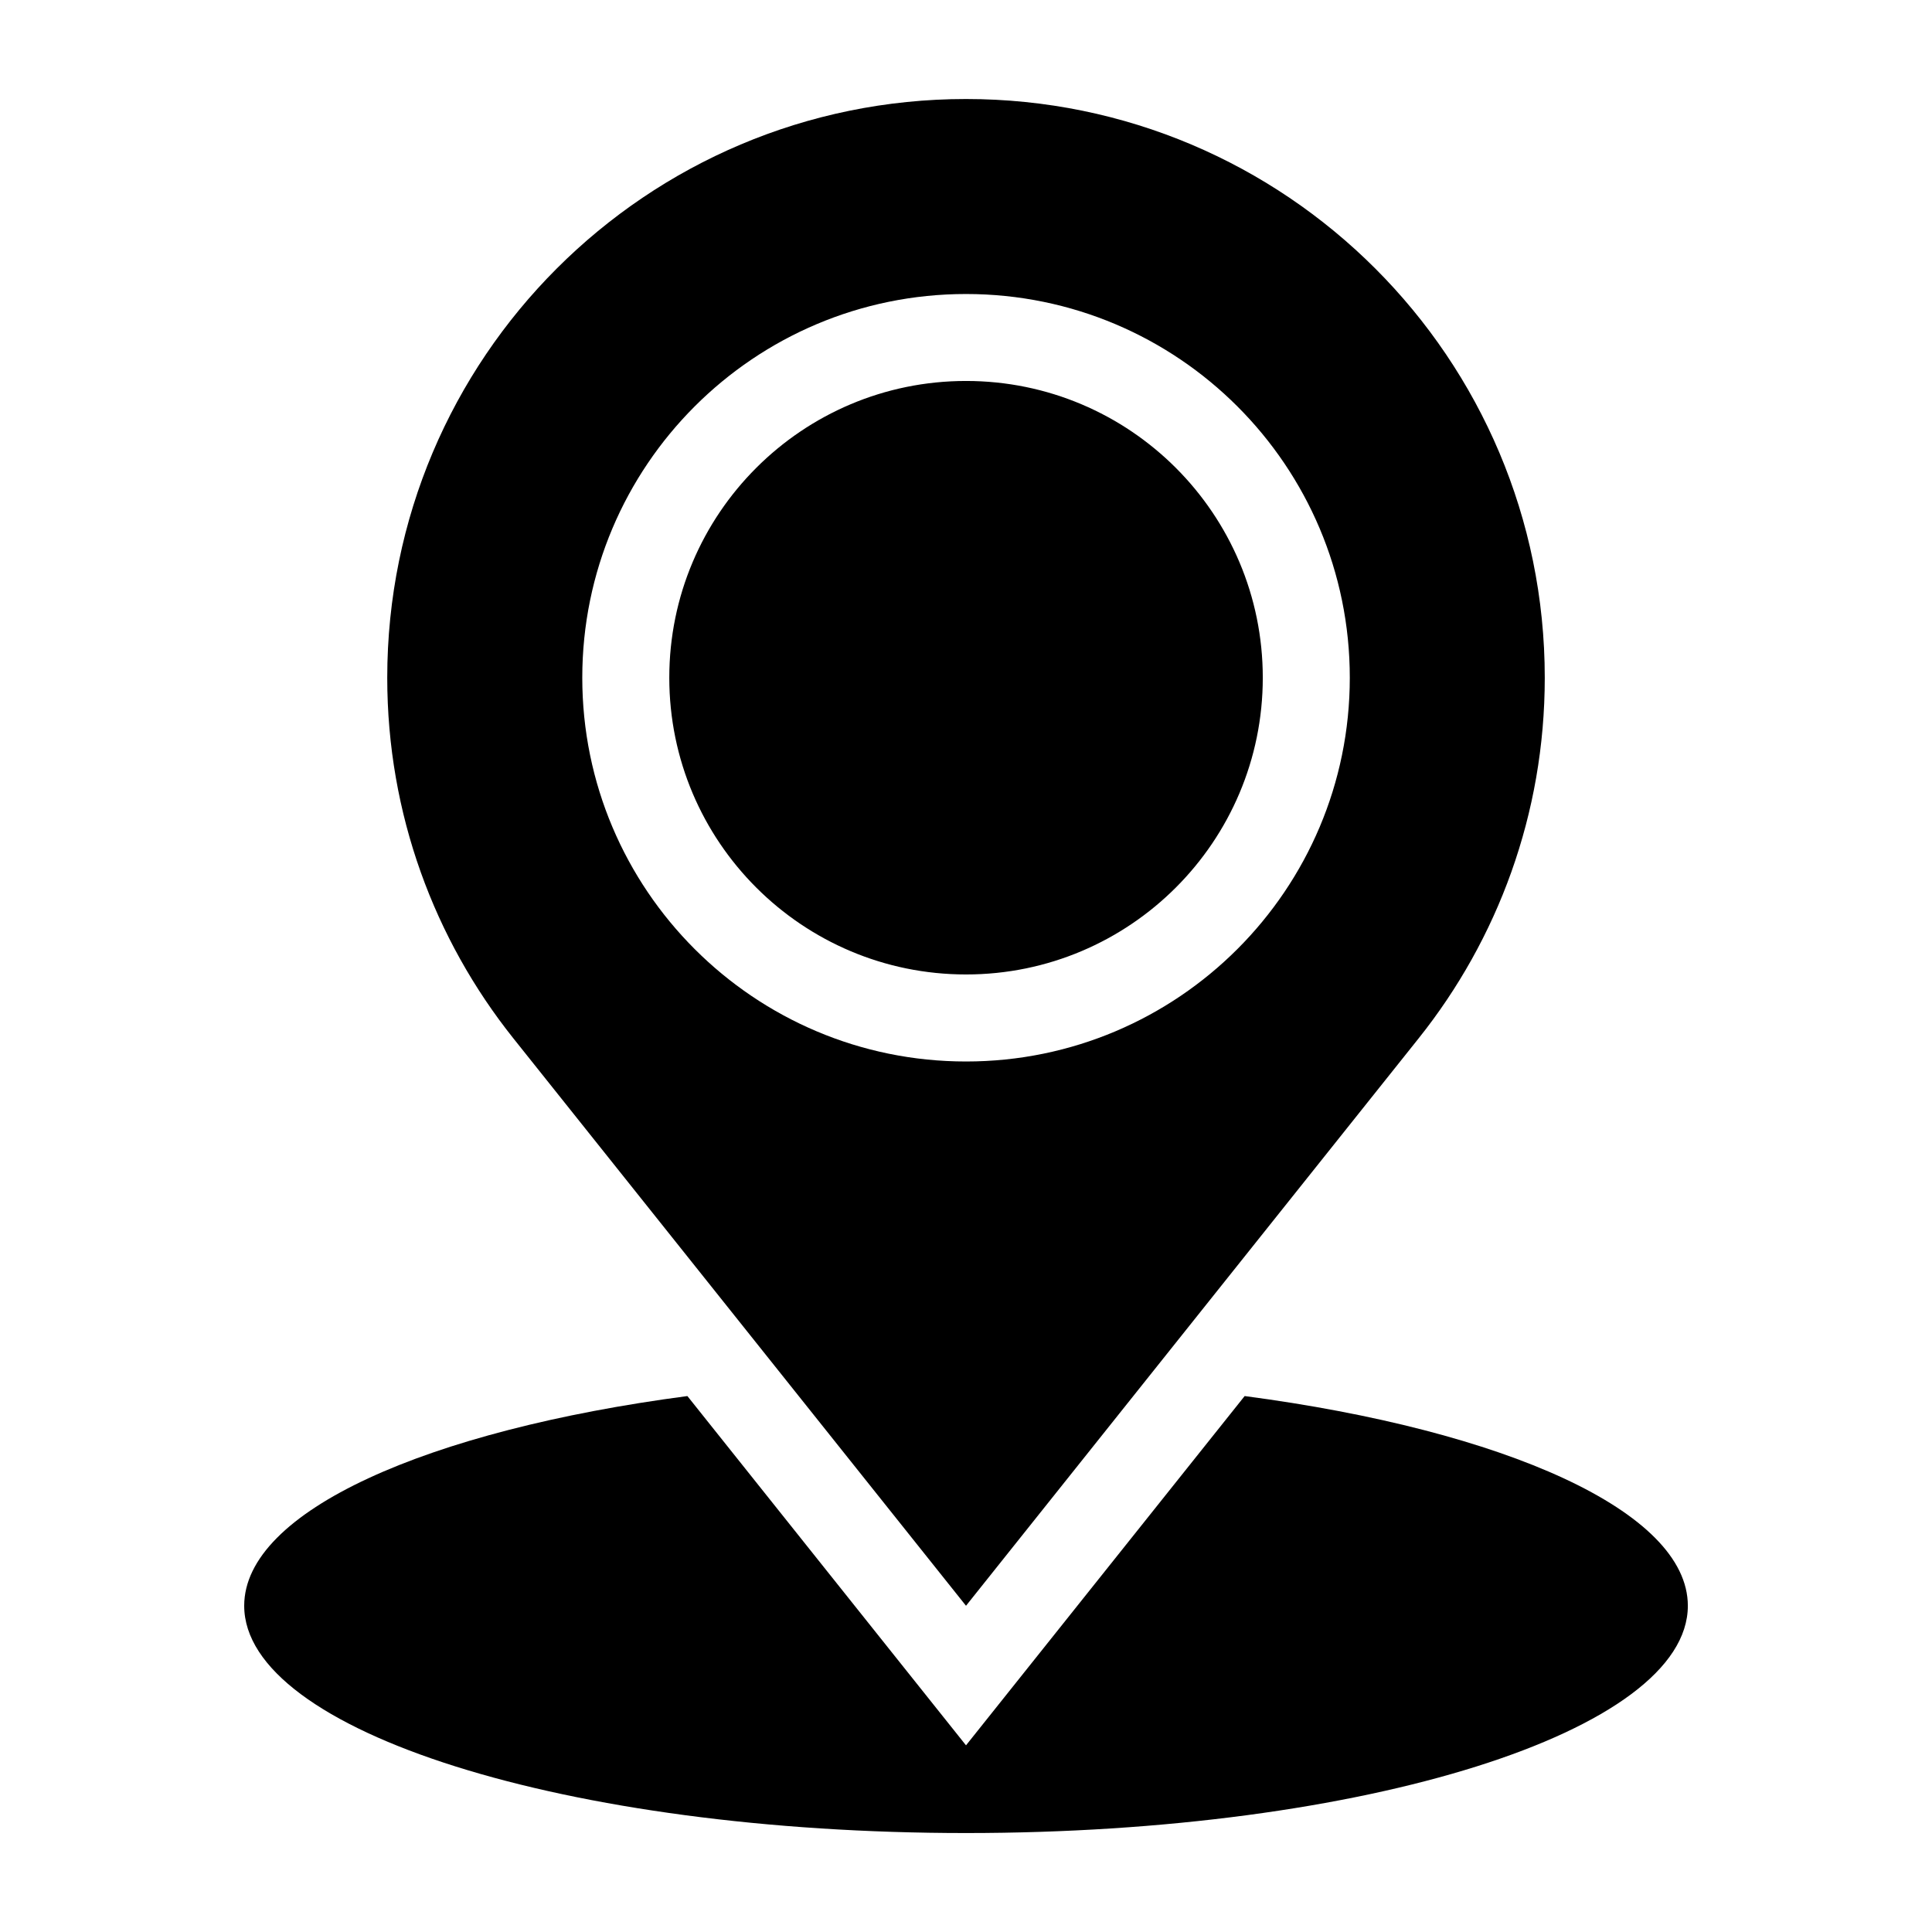 <?xml version="1.0" encoding="UTF-8"?>
<!-- Uploaded to: SVG Repo, www.svgrepo.com, Generator: SVG Repo Mixer Tools -->
<svg fill="#000000" width="800px" height="800px" version="1.1" viewBox="144 144 512 512" xmlns="http://www.w3.org/2000/svg">
 <path d="m400.01 244.96c43.422 0 78.641 35.215 78.641 78.641 0 43.422-35.215 78.641-78.641 78.641-43.422 0-78.641-35.215-78.641-78.641 0-43.422 35.215-78.641 78.641-78.641zm73.836 269.01c68.98 9.098 117.45 30.562 117.45 55.574 0 33.266-85.637 60.23-191.29 60.23-105.65 0-191.29-26.965-191.29-60.23 0-25.031 48.473-46.477 117.45-55.574l73.836 92.562zm-73.836-343.73c84.703 0 153.37 68.664 153.37 153.37 0 36.137-12.5 69.344-33.418 95.555l-119.96 150.38-119.96-150.38c-20.902-26.207-33.418-59.414-33.418-95.555 0-84.703 68.664-153.37 153.37-153.37zm0 51.676c56.164 0 101.7 45.523 101.7 101.69 0 56.164-45.539 101.7-101.7 101.7-56.164 0-101.7-45.539-101.7-101.7 0-56.164 45.539-101.69 101.7-101.69z" fill-rule="evenodd"/>
</svg>
